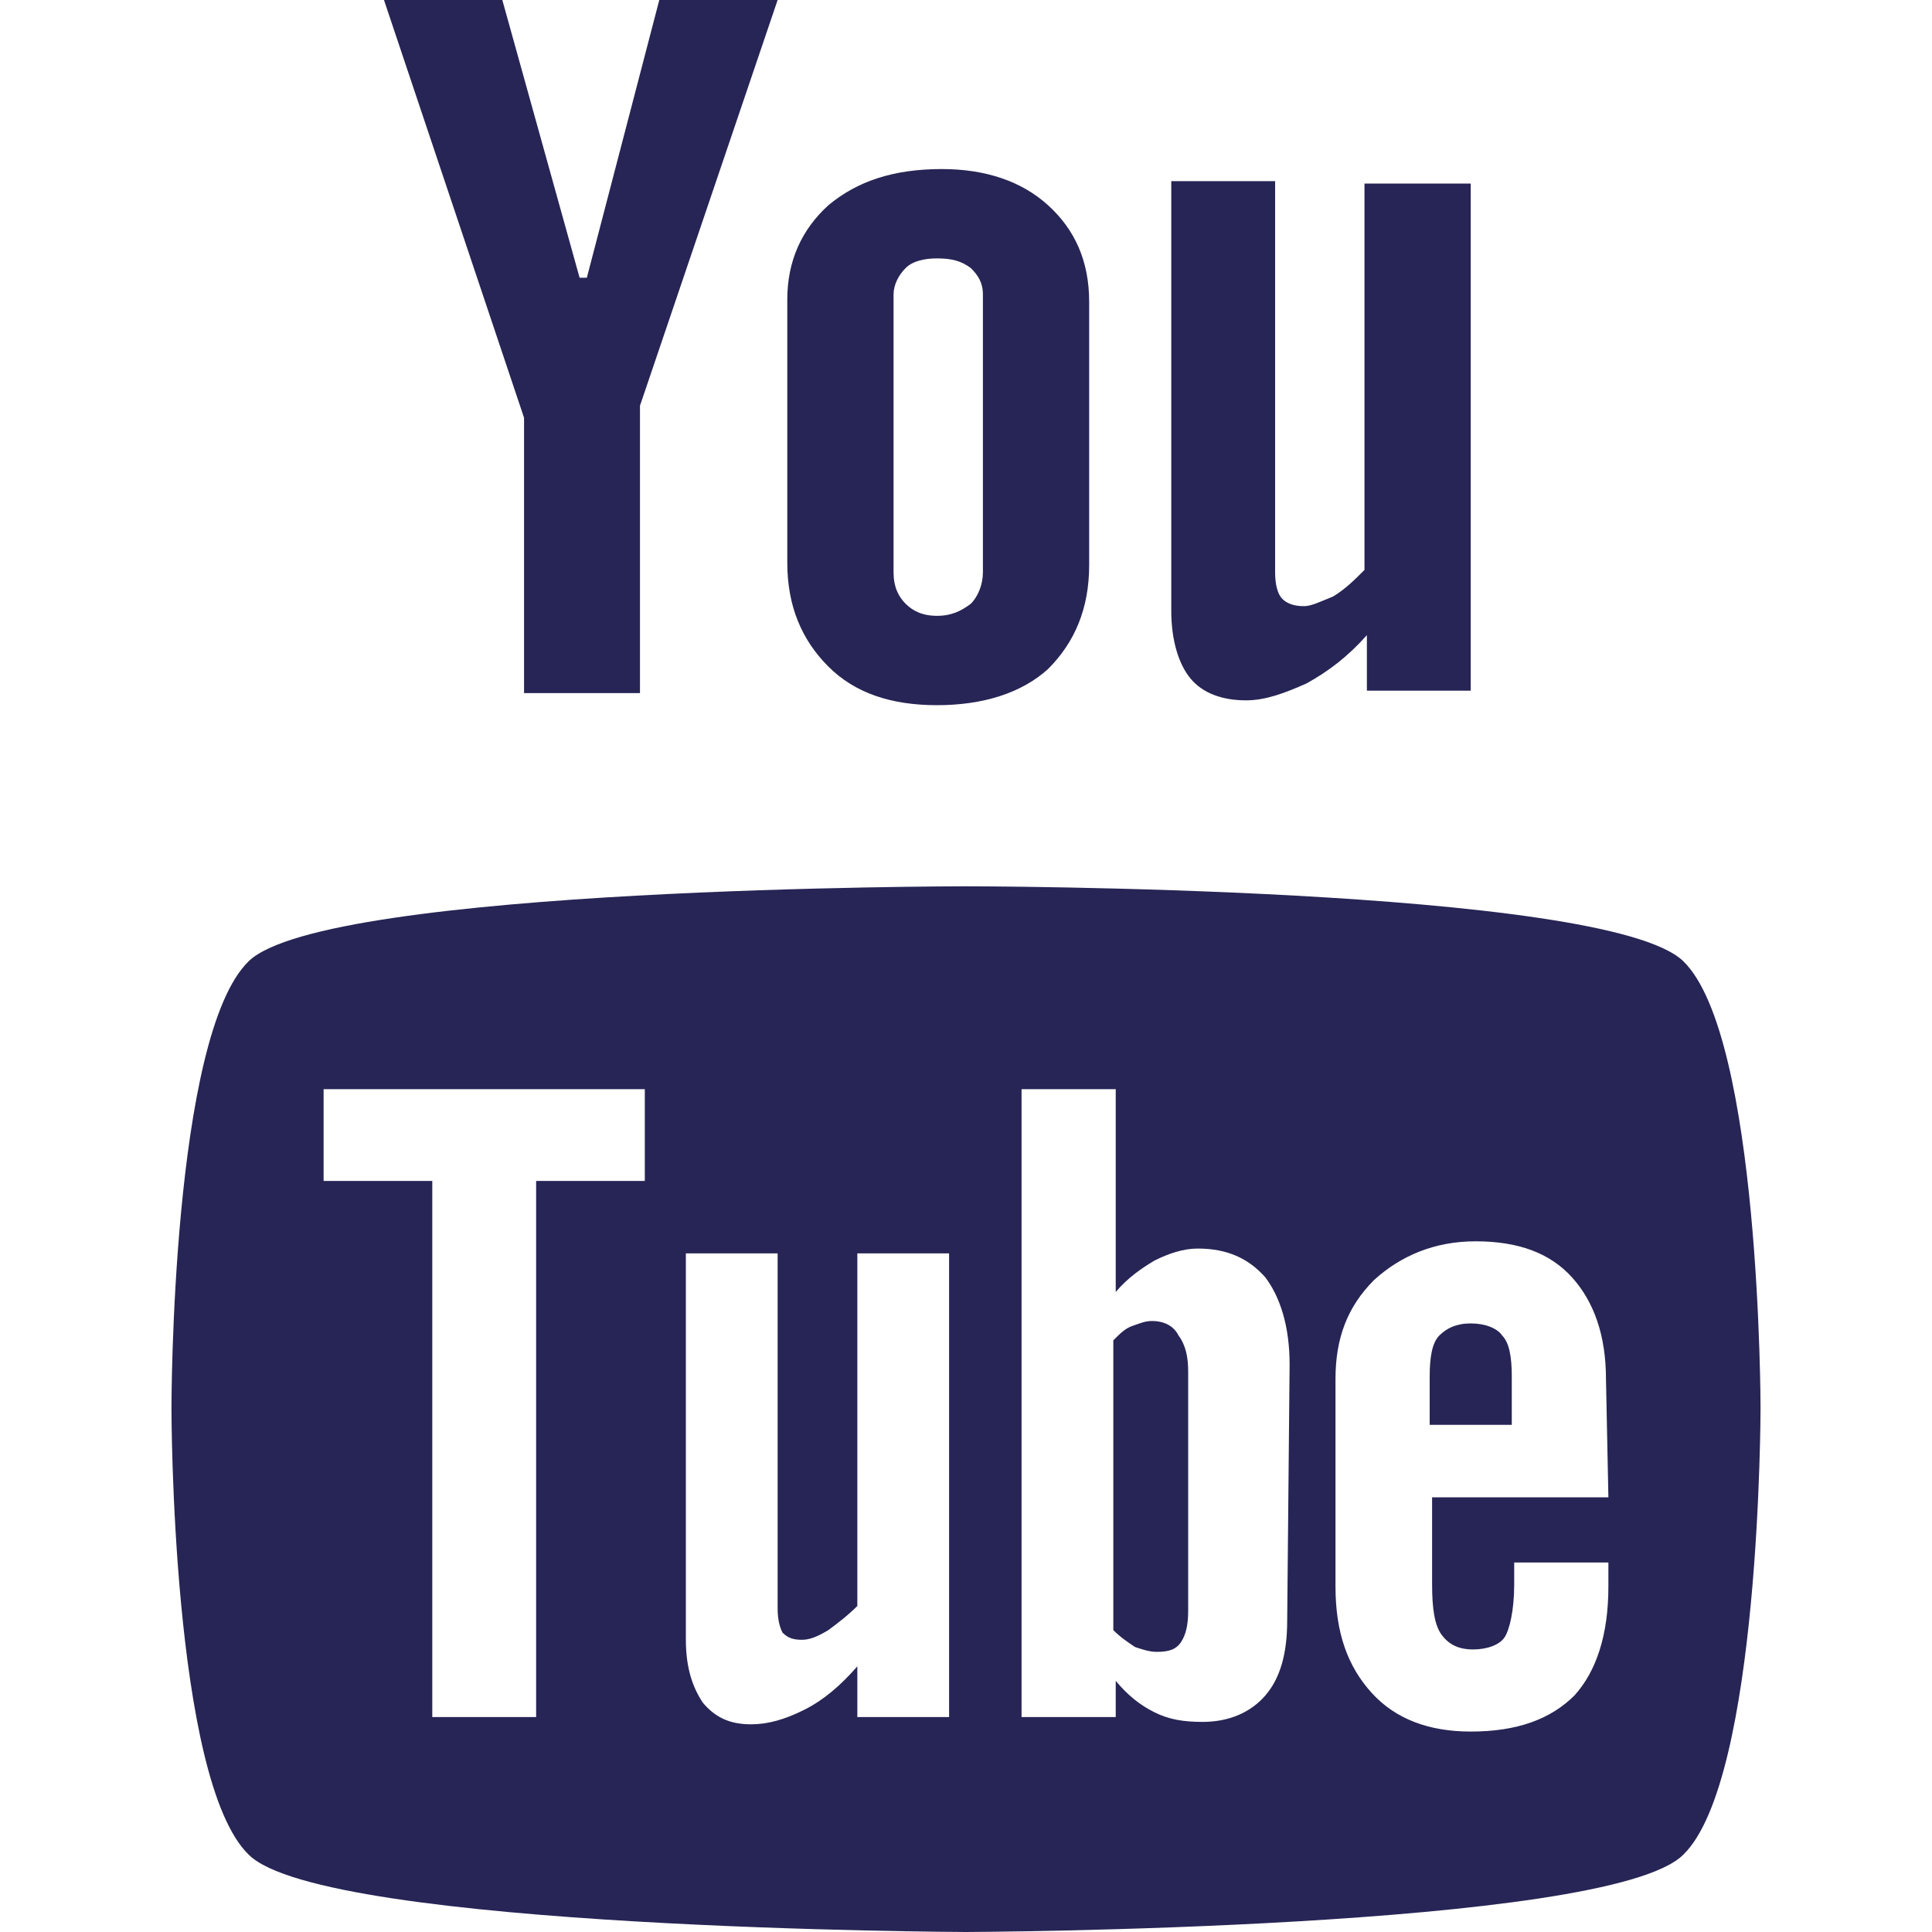 <?xml version="1.0" encoding="utf-8"?>
<!-- Generator: Adobe Illustrator 18.0.0, SVG Export Plug-In . SVG Version: 6.00 Build 0)  -->
<!DOCTYPE svg PUBLIC "-//W3C//DTD SVG 1.1//EN" "http://www.w3.org/Graphics/SVG/1.1/DTD/svg11.dtd">
<svg version="1.1" id="Layer_1" xmlns="http://www.w3.org/2000/svg" xmlns:xlink="http://www.w3.org/1999/xlink" x="0px" y="0px" width="80" height="80"
	 viewBox="0 0 80 80" enable-background="new 0 0 80 80" xml:space="preserve">
<g>
	<g>
		<polygon fill="#272555" points="15.9,0 20.8,0 24,11.5 24.3,11.5 27.3,0 32.2,0 26.5,16.8 26.5,28.7 21.7,28.7 21.7,17.3 		"/>
		<path fill="#272555" d="M32.6,12.4c0-1.6,0.6-2.9,1.7-3.9C35.5,7.5,37,7,39,7c1.8,0,3.3,0.5,4.4,1.5c1.1,1,1.7,2.3,1.7,4v10.9
			c0,1.8-0.6,3.2-1.7,4.3c-1.1,1-2.7,1.5-4.6,1.5c-1.9,0-3.4-0.5-4.5-1.6c-1.1-1.1-1.7-2.5-1.7-4.3L32.6,12.4L32.6,12.4z M37,23.7
			c0,0.6,0.2,1,0.5,1.3c0.3,0.3,0.7,0.5,1.3,0.5c0.6,0,1-0.2,1.4-0.5c0.3-0.3,0.5-0.8,0.5-1.3V12.2c0-0.5-0.2-0.8-0.5-1.1
			c-0.4-0.3-0.8-0.4-1.4-0.4c-0.5,0-1,0.1-1.3,0.4c-0.3,0.3-0.5,0.7-0.5,1.1L37,23.7L37,23.7z"/>
		<path fill="#272555" d="M60.9,7.5v21.1h-4.3v-2.3c-0.8,0.9-1.6,1.5-2.5,2c-0.9,0.4-1.7,0.7-2.5,0.7c-1,0-1.8-0.3-2.3-0.9
			c-0.5-0.6-0.8-1.6-0.8-2.8V7.5h4.3v16.2c0,0.5,0.1,0.9,0.3,1.1c0.2,0.2,0.5,0.3,0.9,0.3c0.3,0,0.7-0.2,1.2-0.4
			c0.5-0.3,0.9-0.7,1.3-1.1v-16H60.9z"/>
	</g>
	<g>
		<path fill="#272555" d="M47.7,54.7c-0.3,0-0.5,0.1-0.8,0.2c-0.3,0.1-0.5,0.3-0.8,0.6v12c0.3,0.3,0.6,0.5,0.9,0.7
			c0.3,0.1,0.6,0.2,0.9,0.2c0.5,0,0.8-0.1,1-0.4c0.2-0.3,0.3-0.7,0.3-1.3v-9.9c0-0.6-0.1-1.1-0.4-1.5C48.6,54.9,48.2,54.7,47.7,54.7
			z"/>
		<path fill="#272555" d="M60.9,54.8c-0.6,0-1,0.2-1.3,0.5c-0.3,0.3-0.4,0.9-0.4,1.7V59h3.4V57c0-0.8-0.1-1.4-0.4-1.7
			C62,55,61.5,54.8,60.9,54.8z"/>
		<path fill="#272555" d="M69.7,39.8C66.5,36.7,40,36.7,40,36.7c0,0-26.5,0-29.7,3.1c-3.2,3.1-3.2,18.4-3.2,18.5v0
			c0,0.1,0,15.4,3.2,18.5C13.4,79.9,40,80,40,80s26.6-0.1,29.7-3.2c3.2-3.1,3.2-18.5,3.2-18.5C72.9,58.3,72.9,42.9,69.7,39.8z
			 M26.7,48.9h-4.5v22.2h-4.3V48.9h-4.5v-3.8h13.3L26.7,48.9L26.7,48.9z M39.3,71.1h-3.8V69c-0.7,0.8-1.4,1.4-2.2,1.8
			c-0.8,0.4-1.5,0.6-2.2,0.6c-0.9,0-1.5-0.3-2-0.9c-0.4-0.6-0.7-1.4-0.7-2.6v-16h3.8v14.7c0,0.5,0.1,0.8,0.2,1
			c0.2,0.2,0.4,0.3,0.8,0.3c0.3,0,0.6-0.1,1.1-0.4c0.4-0.3,0.8-0.6,1.2-1V51.9h3.8L39.3,71.1L39.3,71.1z M53.3,67.1
			c0,1.4-0.3,2.4-0.9,3.1c-0.6,0.7-1.5,1.1-2.6,1.1c-0.8,0-1.4-0.1-2-0.4c-0.6-0.3-1.1-0.7-1.6-1.3v1.5h-3.9v-26h3.9v8.4
			c0.5-0.6,1.1-1,1.6-1.3c0.6-0.3,1.2-0.5,1.8-0.5c1.2,0,2.1,0.4,2.8,1.2c0.6,0.8,1,2,1,3.6L53.3,67.1L53.3,67.1z M66.6,62h-7.3v3.6
			c0,1,0.1,1.7,0.4,2.1c0.3,0.4,0.7,0.6,1.3,0.6c0.6,0,1.1-0.2,1.3-0.5c0.2-0.3,0.4-1.1,0.4-2.2v-0.9h3.9v1c0,2-0.5,3.5-1.4,4.5
			c-1,1-2.4,1.5-4.3,1.5c-1.7,0-3.1-0.5-4.1-1.6c-1-1.1-1.5-2.5-1.5-4.4v-8.6c0-1.7,0.5-3,1.6-4.1c1.1-1,2.5-1.6,4.2-1.6
			c1.8,0,3.1,0.5,4,1.5c0.9,1,1.4,2.4,1.4,4.2L66.6,62L66.6,62L66.6,62z"/>
	</g>
</g>
</svg>
